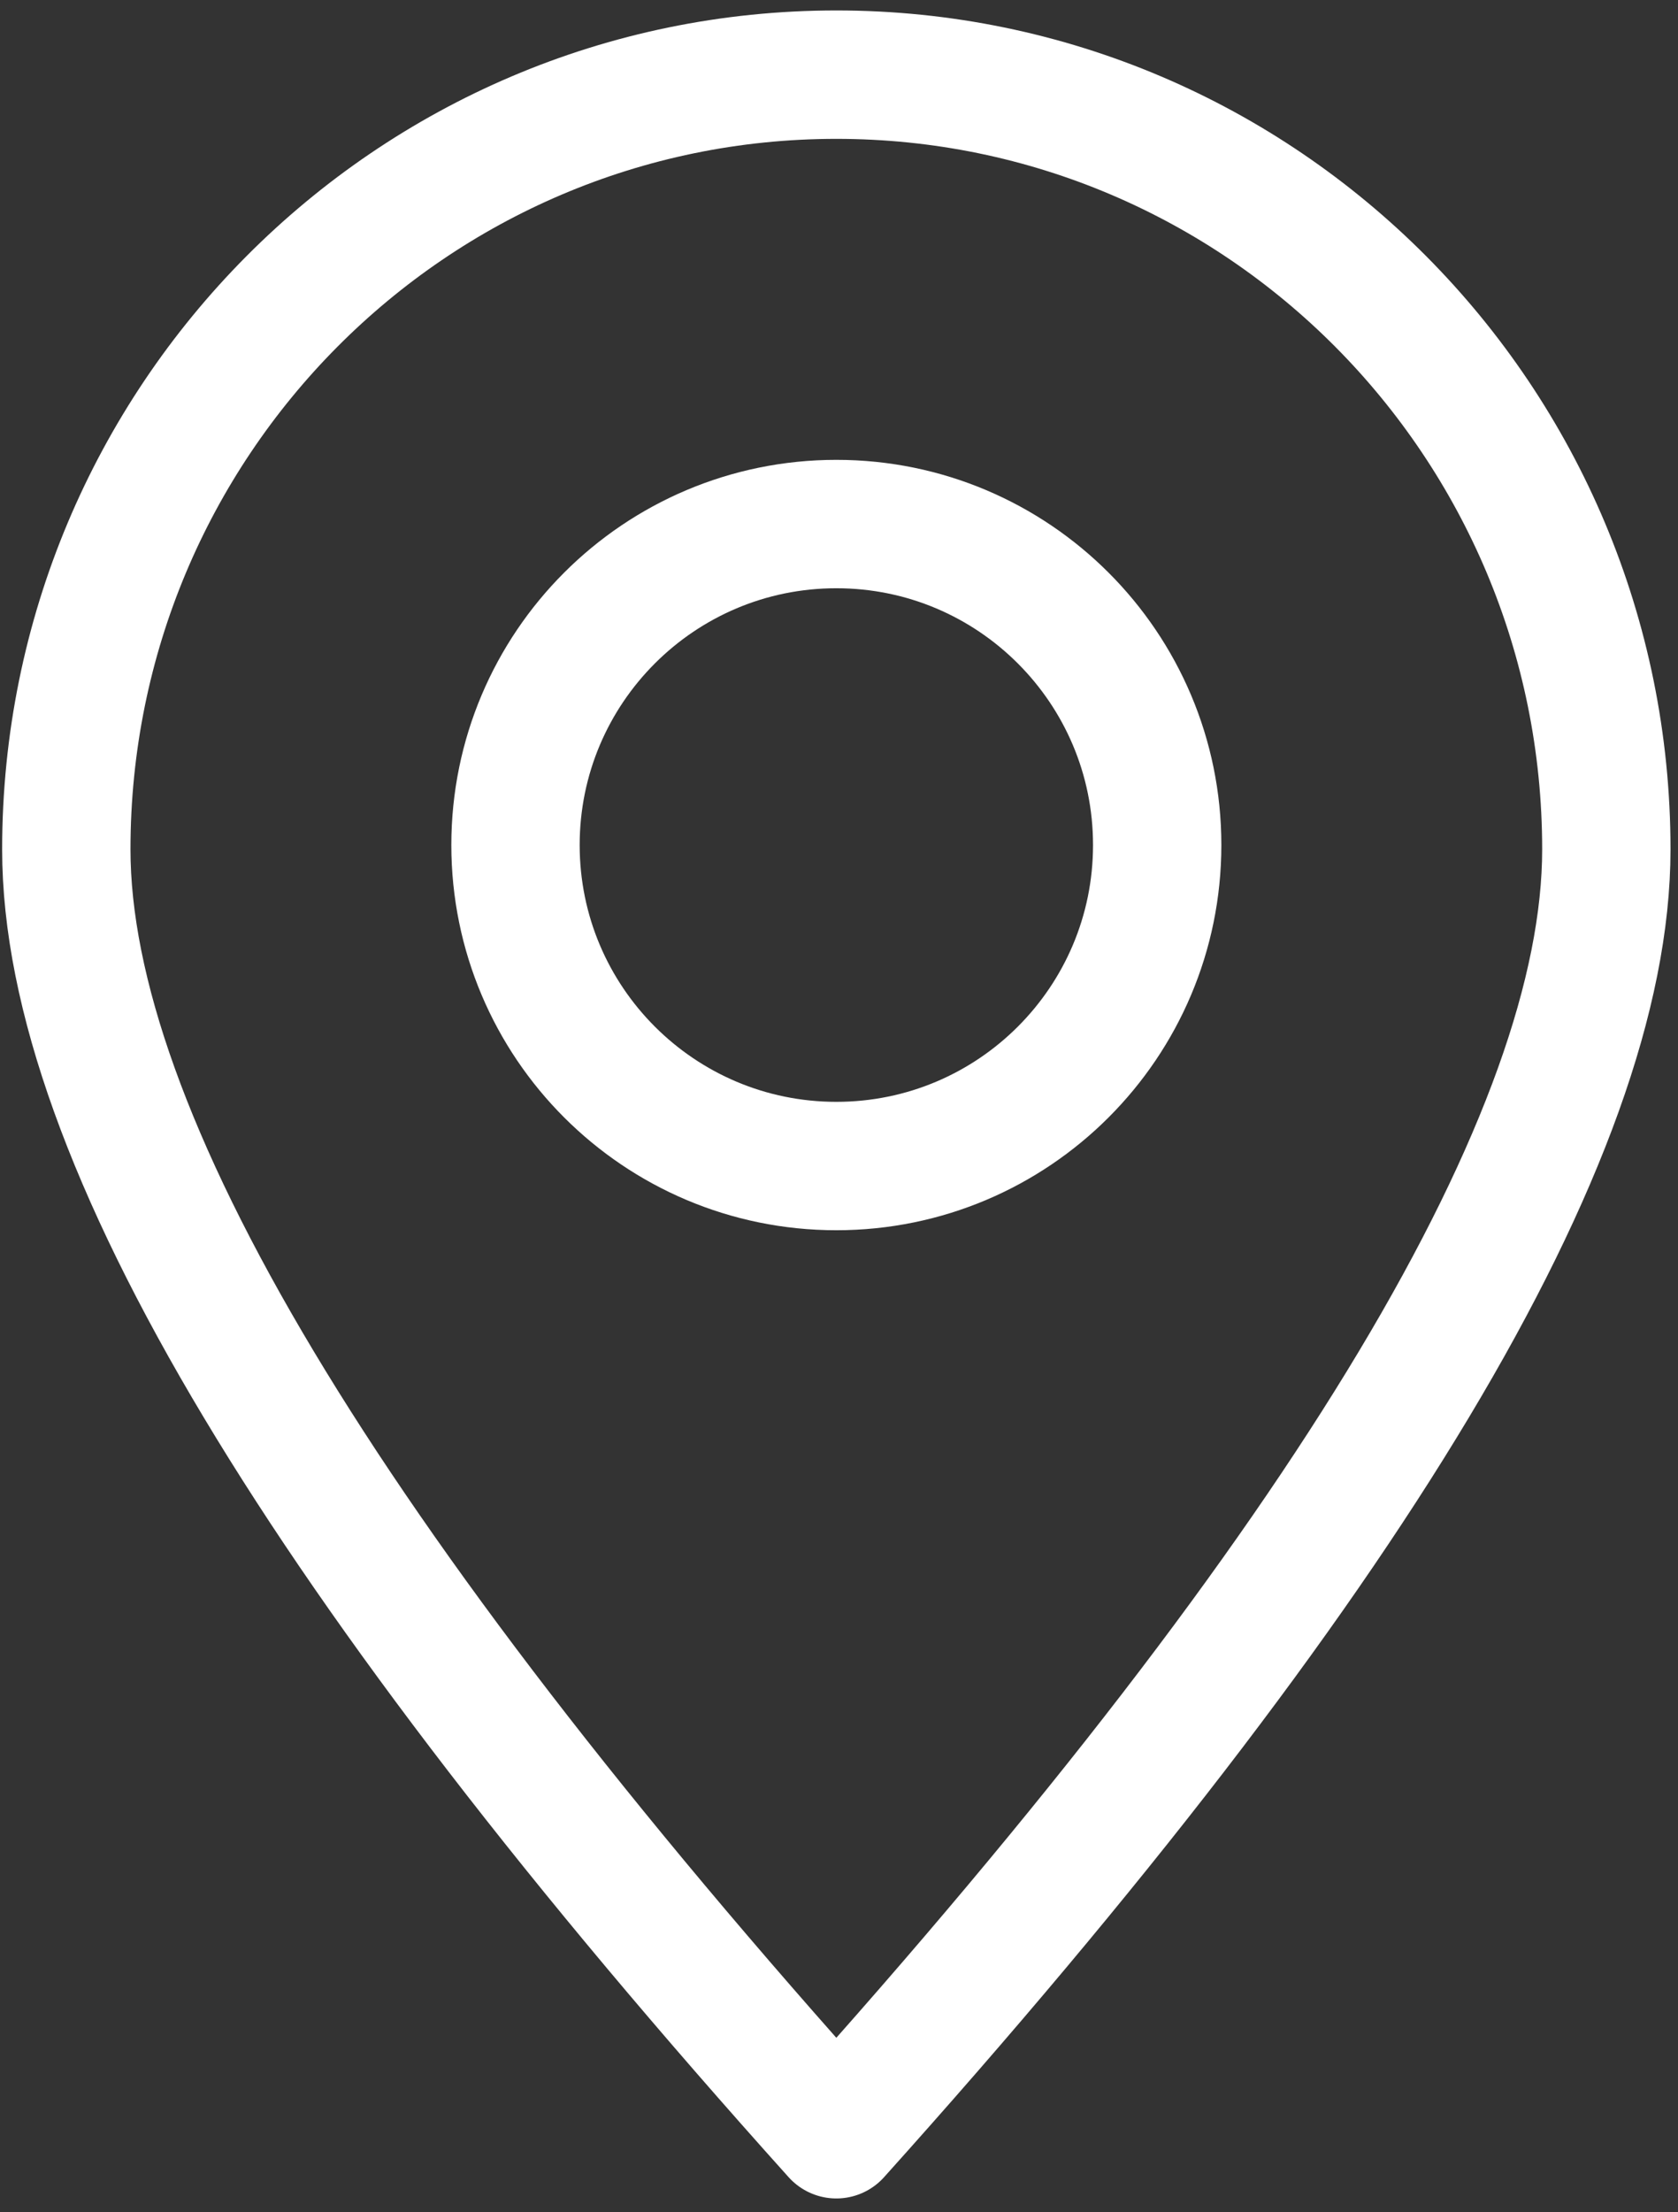 <?xml version="1.0" encoding="UTF-8"?> <svg xmlns="http://www.w3.org/2000/svg" width="85" height="112" viewBox="0 0 85 112" fill="none"><rect x="0" y="0" width="85" height="112" fill="#333333" stroke="none"/><path fill-rule="evenodd" clip-rule="evenodd" d="M42.365 108.06C68.368 79.13 81.37 57.445 81.37 43.003C81.37 21.341 63.907 3.78 42.365 3.78C20.823 3.78 3.359 21.341 3.359 43.003C3.359 57.445 16.361 79.13 42.365 108.06Z" stroke="white" stroke-width="6.501" stroke-linecap="round" stroke-linejoin="round"></path><path d="M42.366 59.038C51.342 59.038 58.618 51.761 58.618 42.785C58.618 33.81 51.342 26.533 42.366 26.533C33.39 26.533 26.113 33.81 26.113 42.785C26.113 51.761 33.39 59.038 42.366 59.038Z" stroke="white" stroke-width="6.501" stroke-linecap="round" stroke-linejoin="round"></path></svg> 